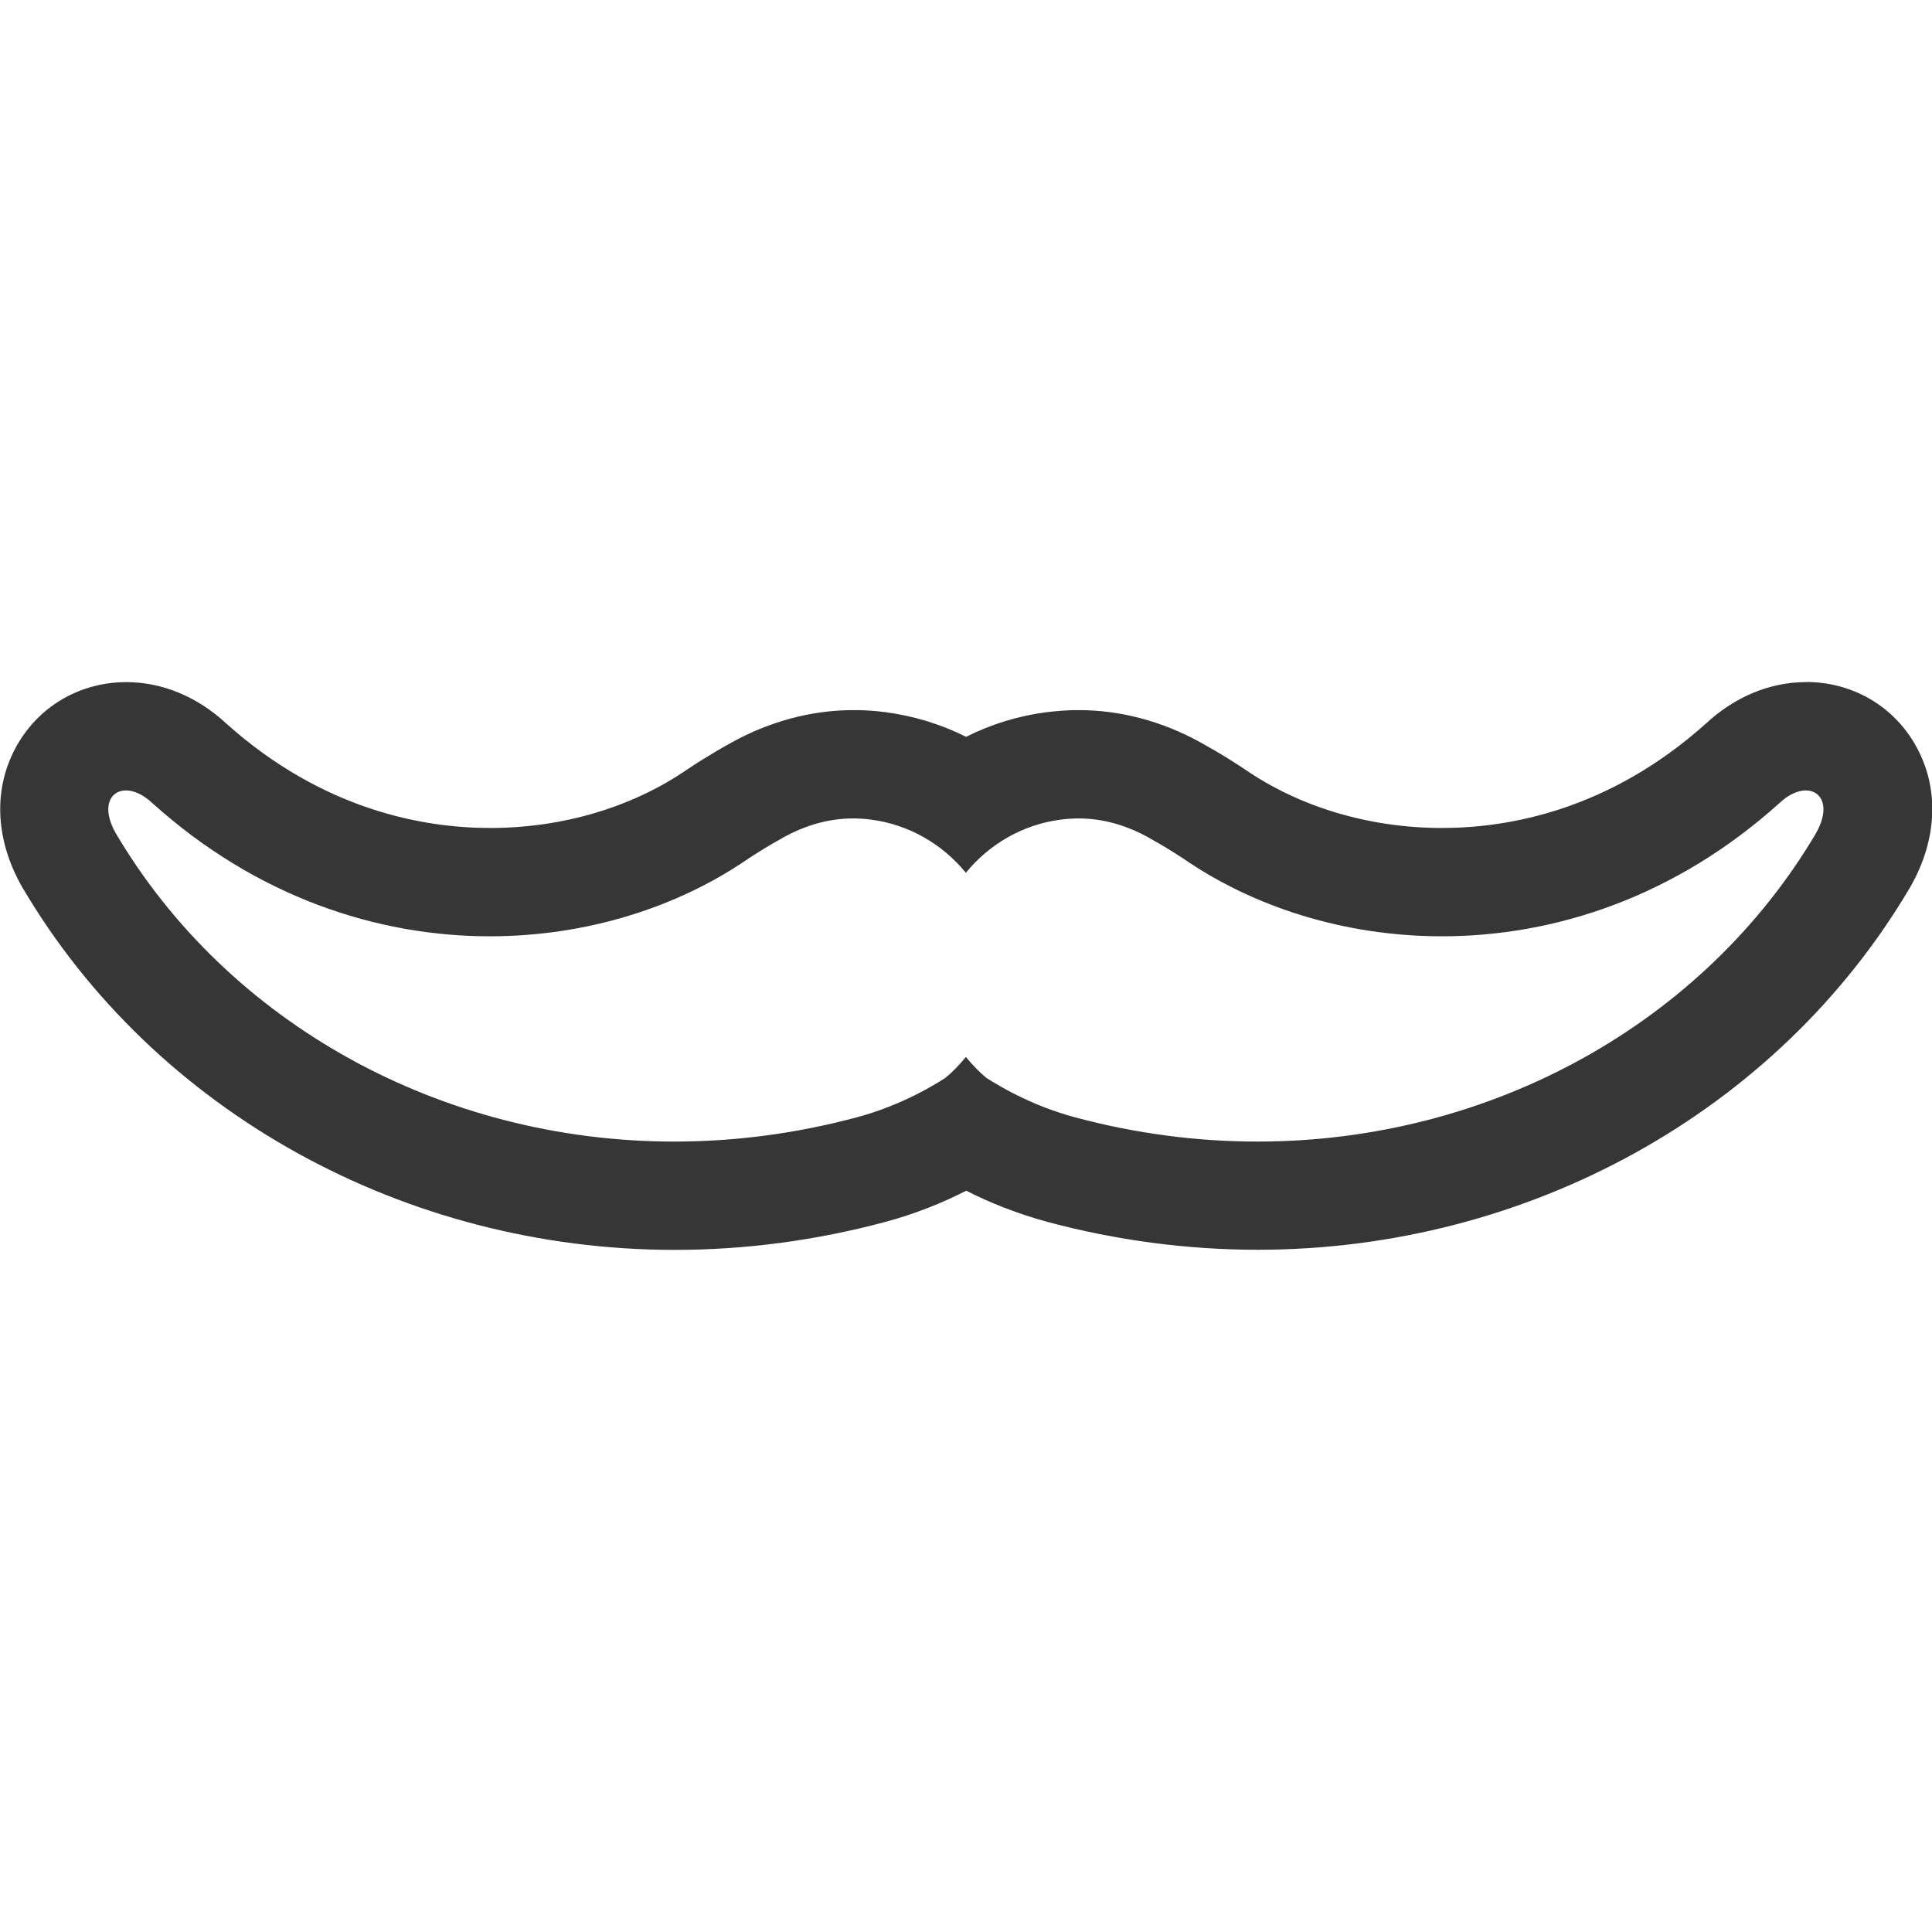 <svg viewBox="0 0 160 160" xmlns="http://www.w3.org/2000/svg" data-name="Livello 49" id="Livello_49">
  <path style="fill: #373636;" d="M149.55,65.46c1.33,0,2.06,1.41.84,3.55-9.31,15.76-26.97,25.53-46.25,25.53-4.97,0-10.05-.65-15.12-2.01-.89-.24-1.77-.53-2.64-.87-1.63-.64-3.21-1.45-4.69-2.39-.63-.52-1.18-1.11-1.7-1.74-.51.63-1.07,1.22-1.7,1.74-1.48.94-3.05,1.75-4.69,2.39-.87.34-1.75.63-2.64.87-5.07,1.36-10.15,2.01-15.12,2.01-19.28,0-36.95-9.77-46.25-25.53-1.22-2.14-.49-3.55.84-3.55.65,0,1.43.33,2.21,1.07,8.59,7.73,18.56,11.01,27.92,11.01,8.01,0,15.59-2.4,21.47-6.47.27-.17.53-.34.8-.51.68-.43,1.37-.83,2.07-1.22,1.75-.97,3.71-1.56,5.71-1.56.08,0,.16,0,.25,0,.43.01.86.04,1.3.1,3.14.41,5.91,2.05,7.83,4.4,1.91-2.35,4.69-3.99,7.83-4.4.44-.06.87-.09,1.3-.1.08,0,.16,0,.25,0,2,0,3.96.59,5.71,1.56.7.39,1.39.79,2.07,1.22.27.17.53.34.8.51,5.88,4.07,13.45,6.47,21.47,6.47,9.36,0,19.33-3.28,27.92-11.01.78-.74,1.56-1.07,2.21-1.07M149.55,56.49c-2.97,0-5.9,1.22-8.28,3.44-7.98,7.14-16.28,8.64-21.85,8.64-6,0-11.81-1.73-16.36-4.88l-.09-.06-.09-.06c-.32-.21-.63-.41-.95-.61-.81-.51-1.65-1-2.48-1.46-3.17-1.76-6.65-2.69-10.07-2.69-.16,0-.31,0-.47,0-.74.02-1.49.08-2.23.17-2.35.3-4.6,1-6.67,2.04-2.08-1.04-4.33-1.73-6.67-2.04-.74-.1-1.49-.15-2.23-.17-.16,0-.31,0-.47,0-3.42,0-6.9.93-10.07,2.69-.84.46-1.67.96-2.48,1.46-.33.2-.64.41-.95.61l-.09.06-.09.06c-4.55,3.15-10.36,4.88-16.36,4.88-5.57,0-13.87-1.5-21.85-8.64-2.38-2.22-5.31-3.44-8.28-3.44-3.77,0-7.14,1.92-9.01,5.14-2.05,3.53-1.91,7.84.38,11.84l.03.05.03.05c10.9,18.47,31.59,29.94,53.98,29.94,5.85,0,11.72-.78,17.45-2.32,1.16-.31,2.38-.71,3.58-1.18,1.05-.41,2.09-.88,3.11-1.4,1.02.52,2.06.98,3.11,1.39,1.21.47,2.42.87,3.61,1.19,5.7,1.53,11.57,2.31,17.42,2.31,22.39,0,43.07-11.47,53.98-29.94l.03-.05.03-.05c2.29-4,2.43-8.31.38-11.84-1.87-3.22-5.24-5.14-9.01-5.14h0Z"></path>
</svg>